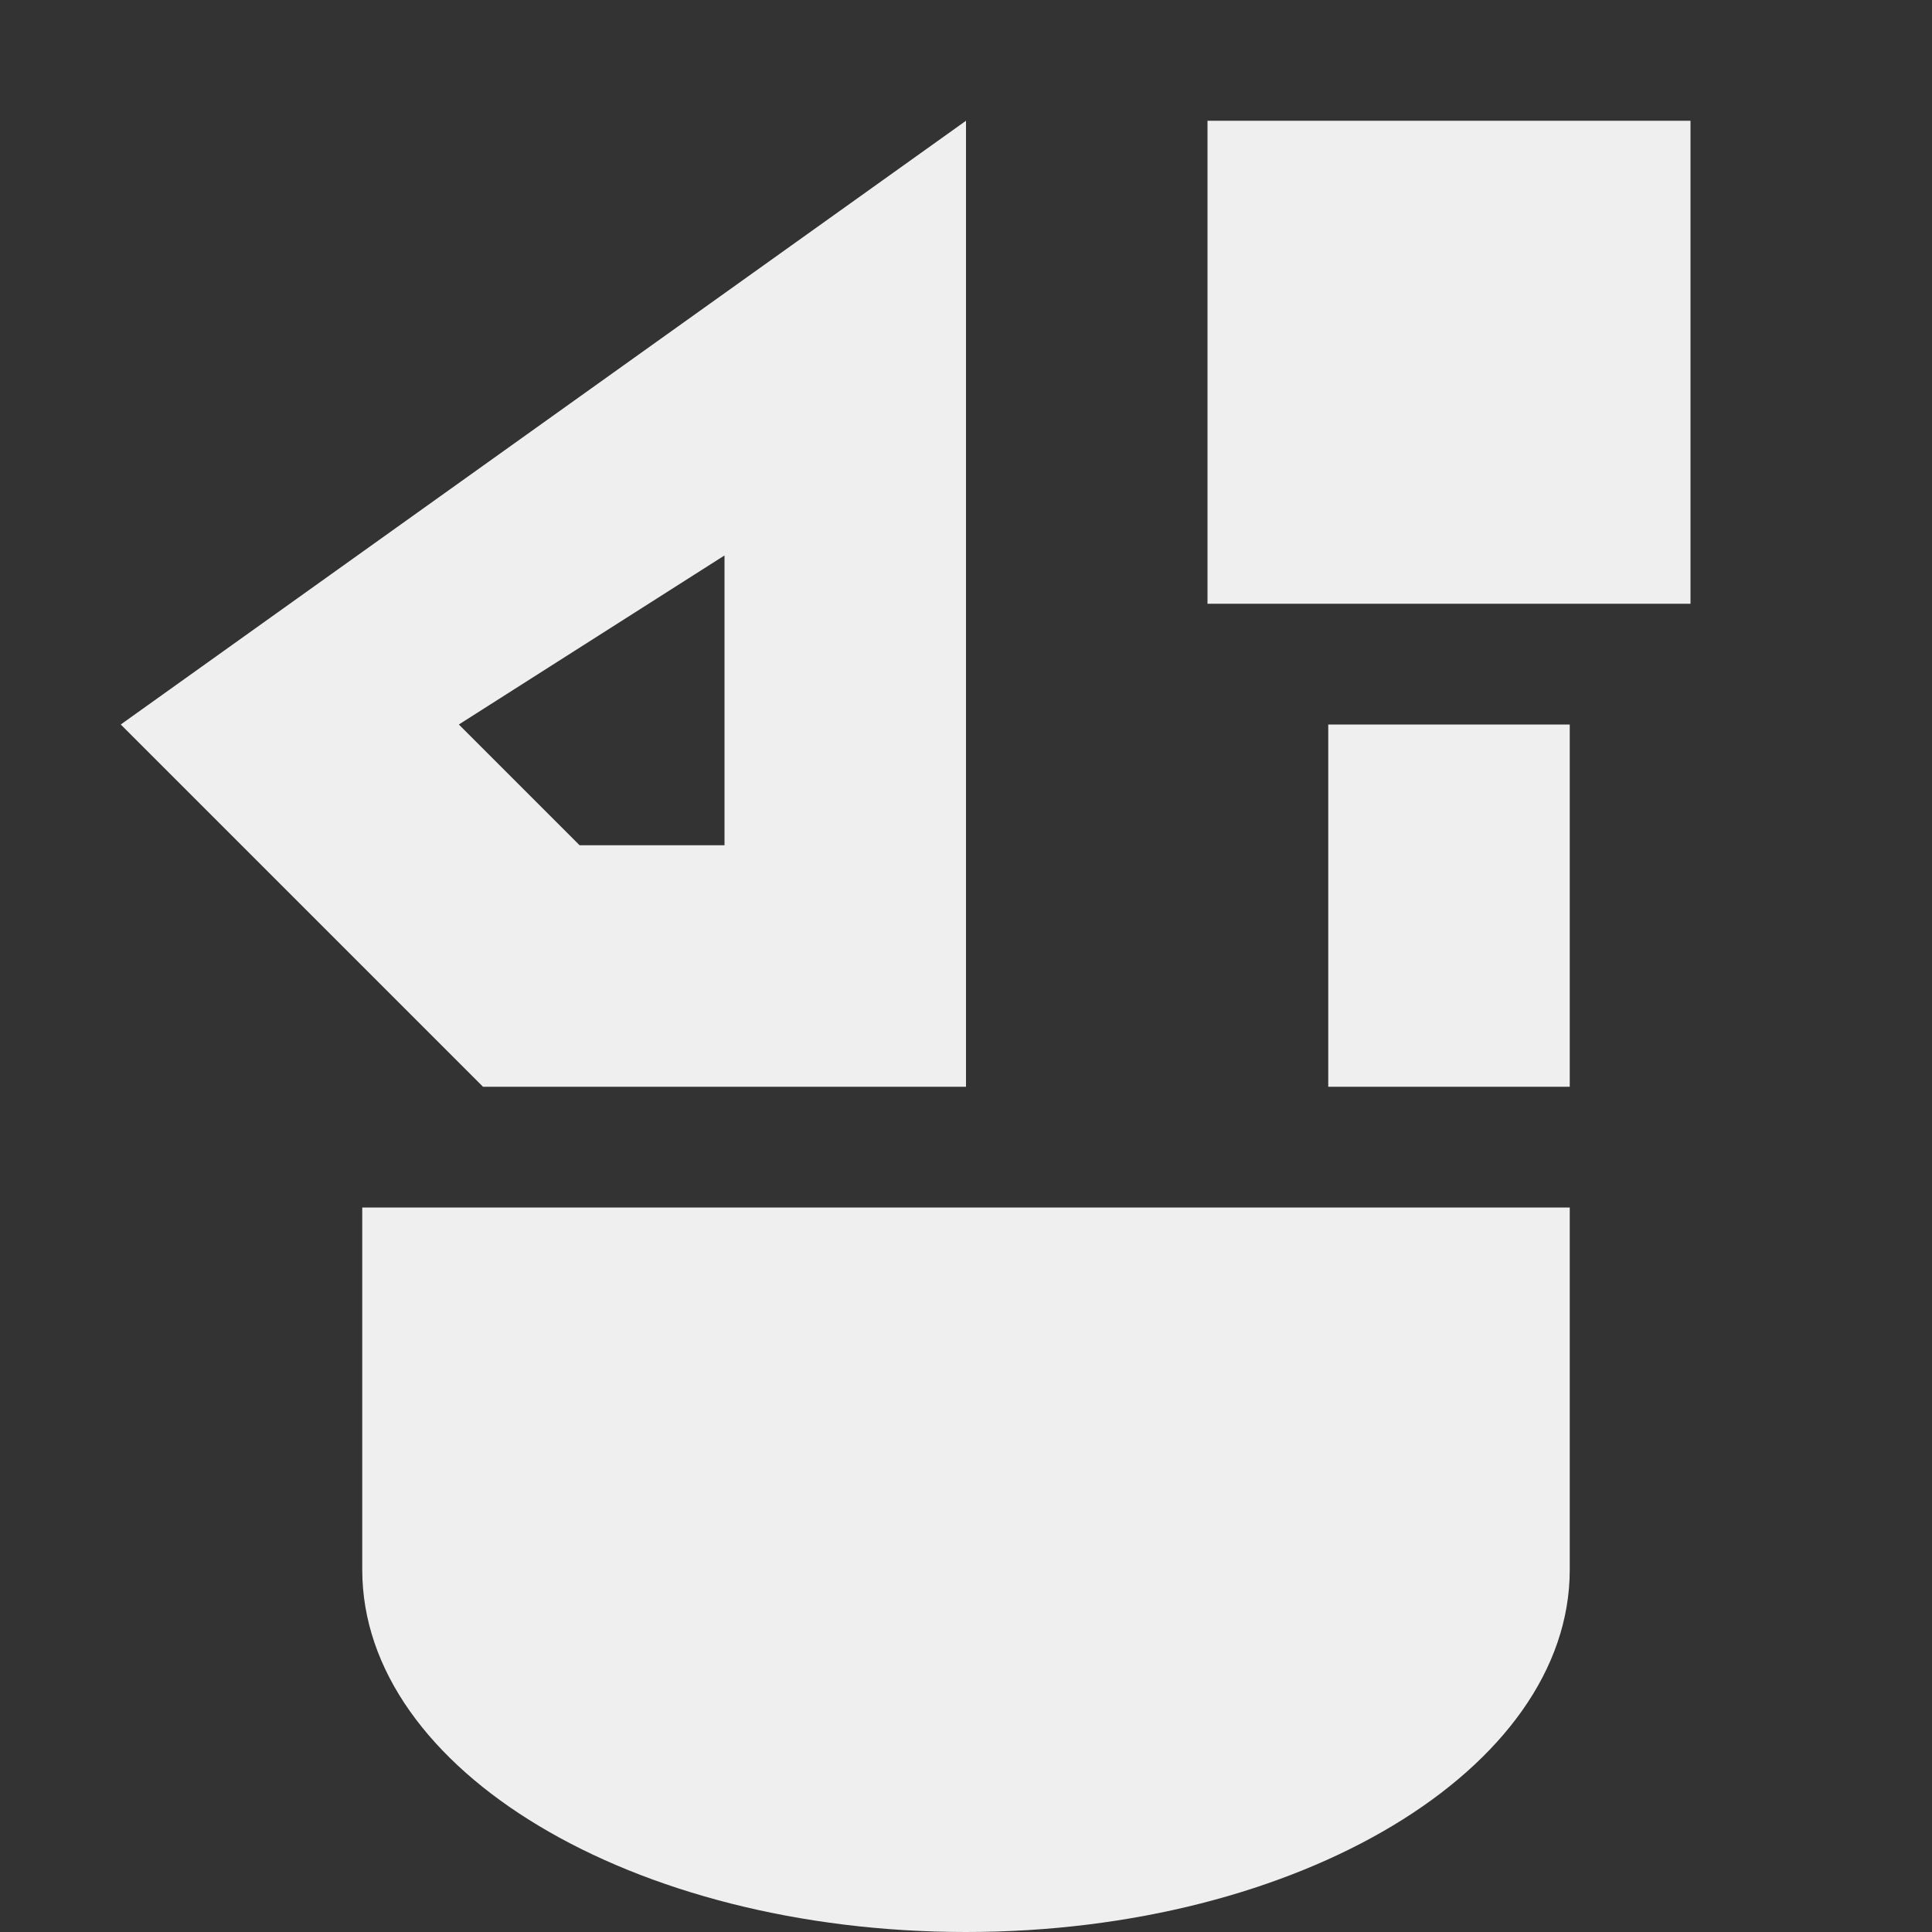 <svg viewBox="0 0 16 16" xmlns="http://www.w3.org/2000/svg"><rect x="0" y="0" width="16" height="16" fill="#333333" stroke="none"/><path d="m8 1-7 5 3 3h4zm2 0v4h4v-4zm-4 3.6v2.4h-1.2l-1-1zm5 1.4v3h2v-3zm-8 4v3c0 1.66 2.24 3 5 3s5-1.35 5-3v-3z" fill="#efefef"/></svg>